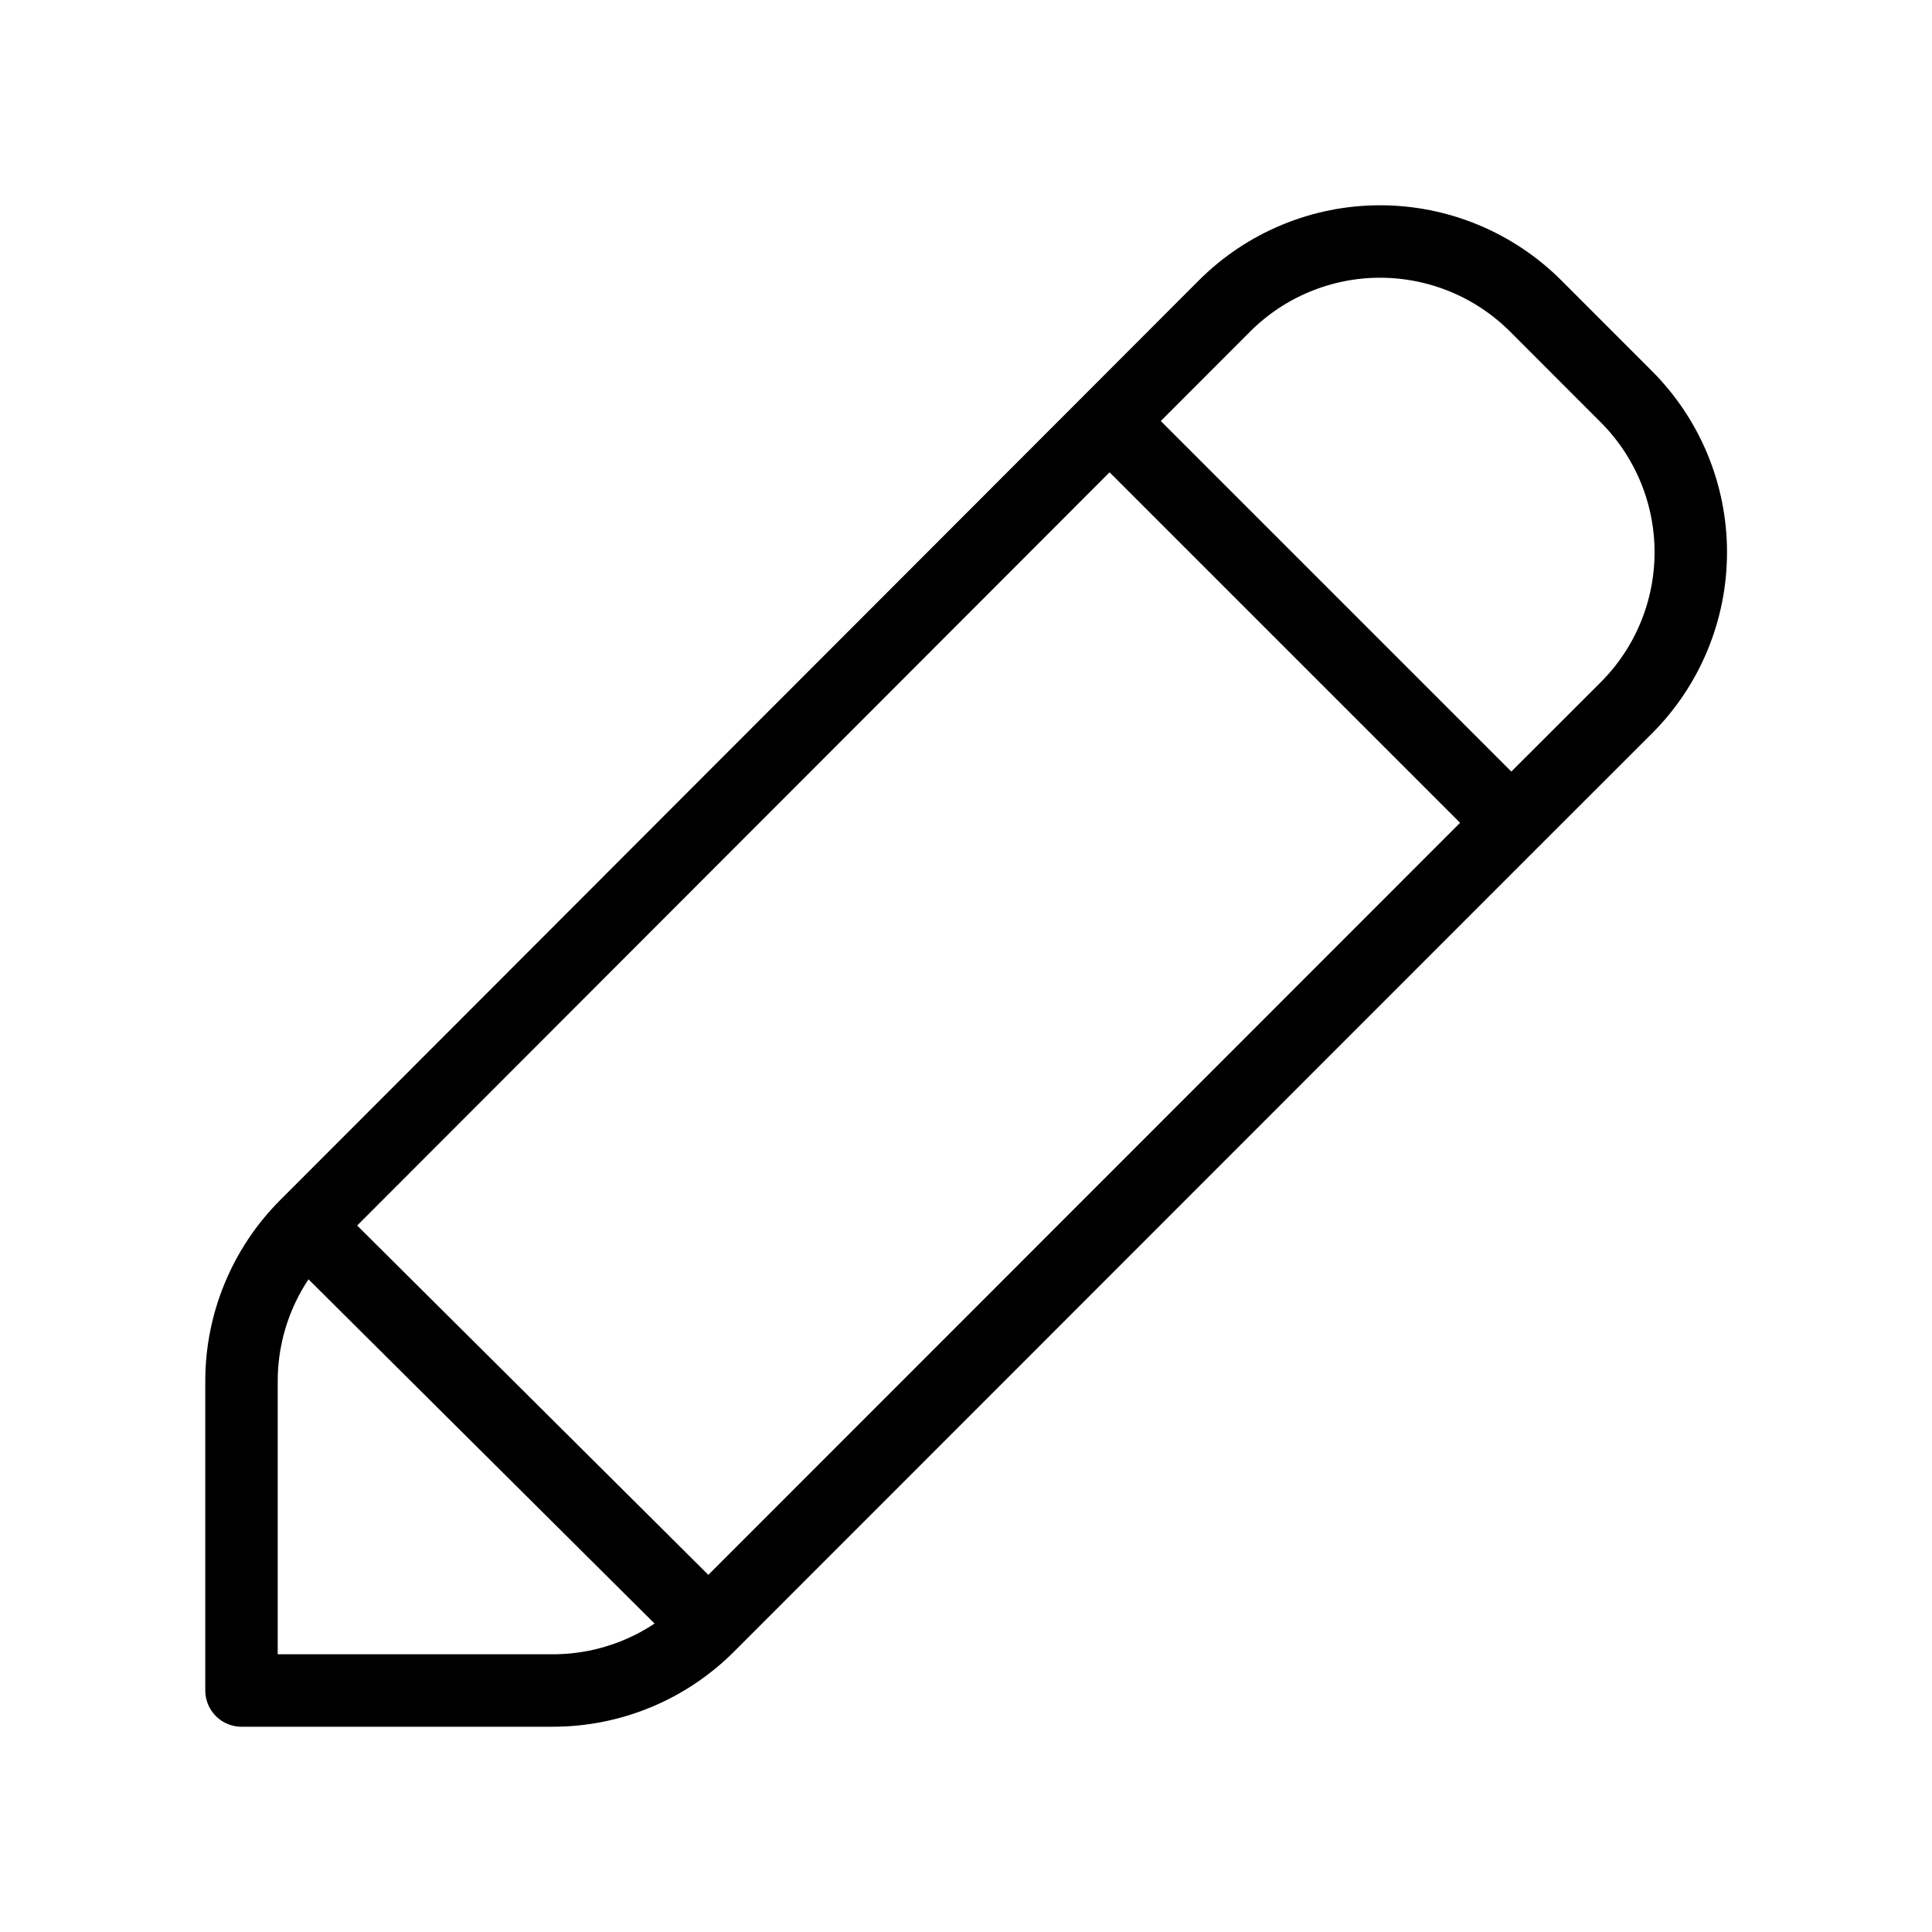 <svg width="40" height="40" viewBox="0 0 40 40" fill="none" xmlns="http://www.w3.org/2000/svg">
<path d="M14.667 33.665C14.244 34.088 13.743 34.424 13.19 34.653C12.638 34.882 12.046 35 11.448 35H5V28.593C5 27.387 5.48 26.228 6.333 25.375M14.667 33.665L6.333 25.375M14.667 33.665L31.29 17.035M6.333 25.375L22.973 8.717L25.35 6.337C25.773 5.913 26.275 5.577 26.828 5.348C27.381 5.118 27.974 5 28.572 5C29.171 5 29.763 5.118 30.316 5.347C30.869 5.576 31.372 5.912 31.795 6.335L33.672 8.213C34.526 9.068 35.006 10.226 35.006 11.434C35.006 12.642 34.526 13.801 33.672 14.655L31.29 17.035M31.29 17.035L22.972 8.717" stroke="black" stroke-width="1.5" stroke-linecap="round" stroke-linejoin="round"/>
</svg>
